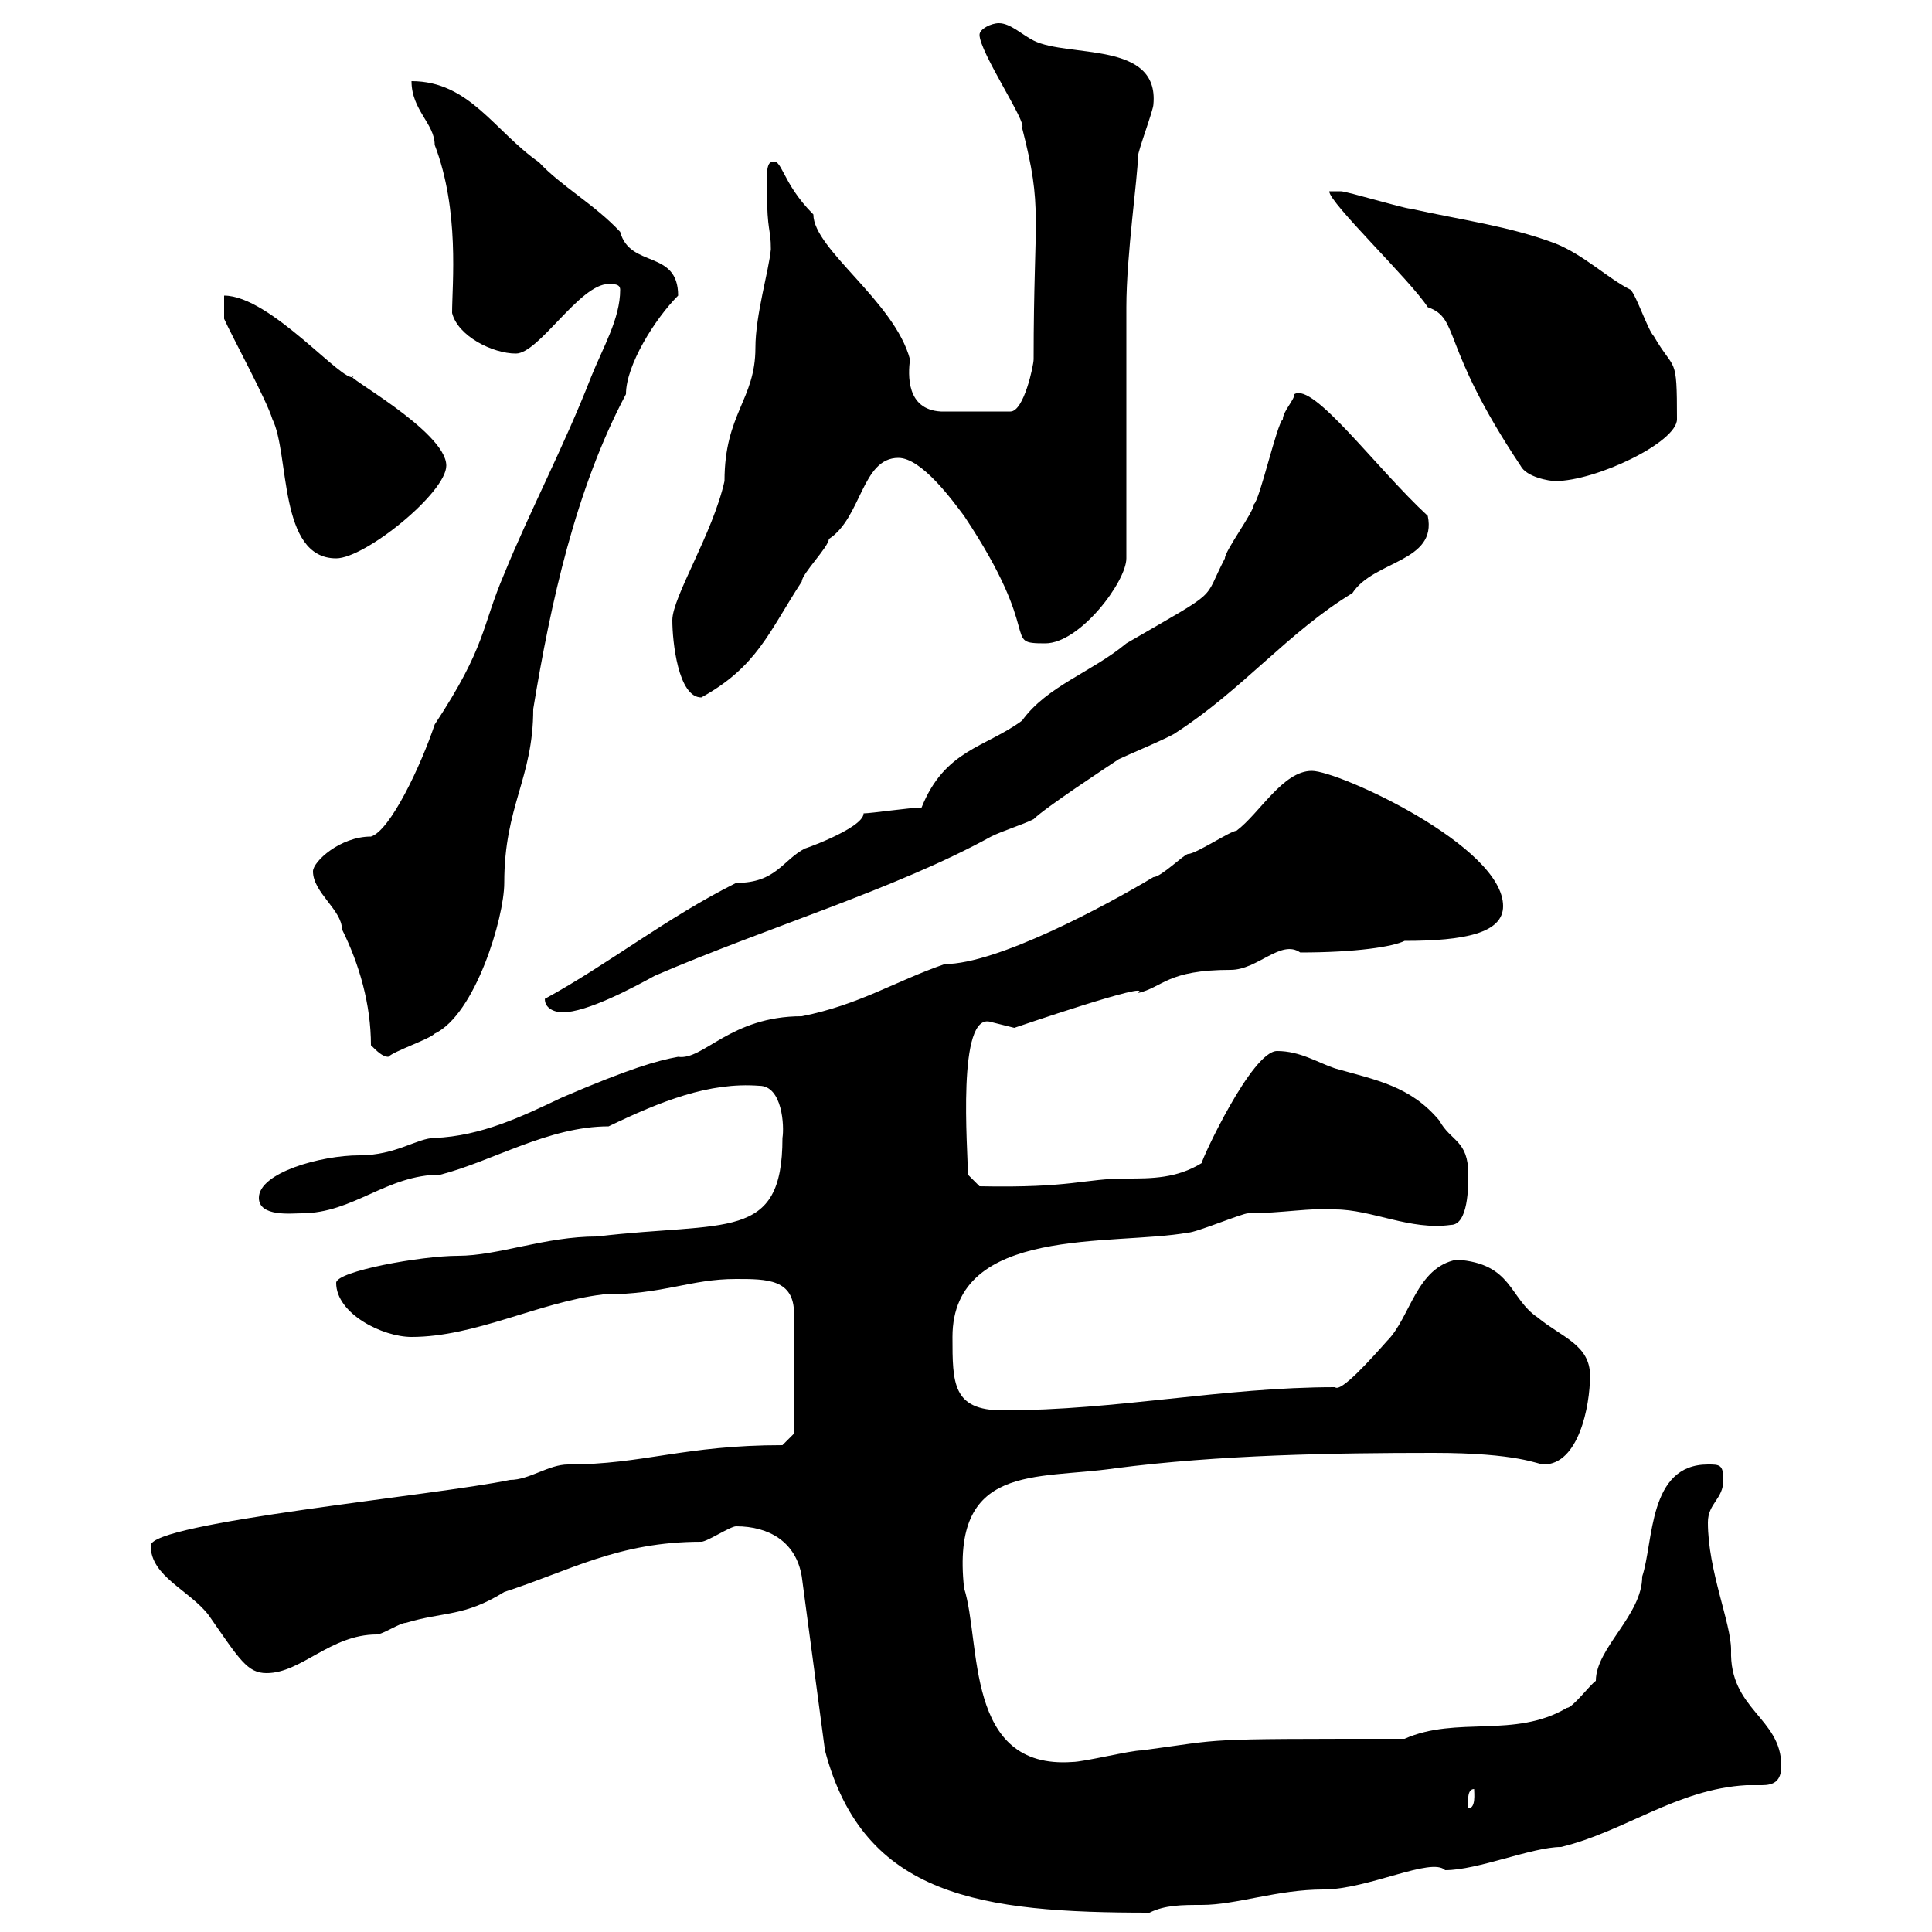 <svg xmlns="http://www.w3.org/2000/svg" xmlns:xlink="http://www.w3.org/1999/xlink" width="300" height="300"><path d="M114.30 237C119.40 237 123.60 239.40 124.50 244.80L128.10 271.80C134.10 294.60 152.40 297 178.50 297C180.90 295.80 183.60 295.80 186.60 295.80C192 295.80 198.30 293.40 205.50 293.40C212.40 293.40 222.30 288.30 224.40 290.40C229.50 290.40 237.90 286.80 242.40 286.80C252.30 284.40 260.40 277.80 271.20 277.20C272.10 277.20 272.70 277.20 273.60 277.20C275.40 277.20 276.60 276.60 276.60 274.20C276.60 266.70 268.50 265.50 268.80 256.20C268.80 252 265.20 243.90 265.20 236.40C265.20 233.40 267.60 232.80 267.60 229.80C267.60 227.40 267 227.40 265.20 227.40C255.90 227.40 256.80 239.40 255 244.80C255 250.80 247.80 255.90 247.80 261C246.90 261.60 244.20 265.20 243.30 265.20C235.20 270 226.20 266.40 218.10 270C185.40 270 190.80 270 177.30 271.80C175.50 271.80 168.30 273.60 166.50 273.60C149.70 274.80 152.40 255 149.70 246.60C147.60 227.10 160.80 229.80 173.10 228C189.30 225.90 207 225.60 222.60 225.60C235.80 225.60 238.80 227.40 239.70 227.40C245.10 227.40 246.90 218.40 246.90 213.60C246.90 208.80 242.40 207.60 238.80 204.60C234.30 201.60 234.90 196.20 226.20 195.60C219.90 196.80 219 204.60 215.40 208.20C213 210.90 208.20 216.30 207.30 215.40C189.90 215.40 173.40 219 155.70 219C147.90 219 147.90 214.80 147.90 207.60C147.90 190.20 172.80 193.50 184.50 191.40C185.70 191.40 192.90 188.40 193.80 188.40C198.90 188.40 203.70 187.50 207.30 187.80C213 187.80 219 191.10 225.30 190.20C228 190.20 228 184.20 228 182.40C228 177 225.30 177.30 223.50 174C219 168.60 213.60 167.70 207.30 165.90C204.60 165 201.90 163.20 198.30 163.20C194.40 163.20 186.60 180 186.60 180.60C182.70 183 178.80 183 174.90 183C168.30 183 166.50 184.50 152.10 184.20L150.30 182.40C150.30 178.80 148.50 156.90 153.90 158.70C153.90 158.70 157.50 159.60 157.50 159.60C157.50 159.60 179.40 152.10 176.70 154.20C180.60 153.30 181.20 150.60 191.10 150.60C195.30 150.60 198.90 145.80 201.90 147.90C210.60 147.90 216.30 147 218.10 146.10C227.40 146.10 233.40 144.90 233.40 140.70C233.40 131.40 207.90 119.70 203.70 119.70C199.20 119.70 195.60 126.30 192 129C191.10 129 185.70 132.60 184.50 132.60C183.90 132.60 180.30 136.20 179.10 136.20C171.60 140.70 154.80 149.70 146.70 149.70C138.90 152.40 133.50 156 124.50 157.80C113.40 157.80 109.20 164.70 105.30 164.10C102 164.70 97.80 165.90 87.30 170.40C81 173.40 74.70 176.40 67.50 176.70C64.80 176.70 61.50 179.40 55.80 179.40C49.80 179.40 40.20 182.10 40.20 186C40.20 189 45.30 188.40 46.80 188.40C54.90 188.40 60 182.40 68.40 182.40C76.50 180.30 85.20 174.90 94.50 174.90C102.60 171 110.10 168 117.90 168.60C121.50 168.60 121.80 174.90 121.50 176.70C121.50 192.90 112.80 189.60 92.70 192C84.60 192 77.40 195 71.10 195C65.40 195 52.20 197.40 52.20 199.20C52.20 204 59.40 207.60 63.90 207.60C73.80 207.60 83.70 202.20 93.60 201C103.20 201 107.10 198.60 114.30 198.60C119.10 198.60 123.30 198.60 123.30 204L123.30 222.60L121.50 224.40C106.20 224.40 99.90 227.40 88.20 227.40C85.20 227.40 82.20 229.80 79.20 229.80C67.80 232.20 23.40 236.40 23.40 240C23.40 244.80 29.40 246.90 32.40 250.80C37.20 257.70 38.40 259.80 41.40 259.80C46.80 259.80 51.30 253.80 58.50 253.80C59.40 253.80 62.10 252 63 252C69 250.20 72 251.10 78.30 247.20C88.50 243.90 96 239.40 108.90 239.40C109.80 239.40 113.40 237 114.30 237ZM228.90 277.80C228.90 278.40 229.20 280.80 228 280.80C228 279.90 227.70 277.80 228.90 277.80ZM57.60 162.30C58.50 163.20 59.40 164.10 60.30 164.10C61.20 163.20 66.60 161.40 67.50 160.50C73.80 157.50 78.30 142.50 78.30 137.10C78.30 125.10 82.80 120.90 82.80 110.10C85.50 93.60 89.40 75.90 97.20 61.20C97.20 56.70 101.70 49.50 105.30 45.90C105.30 38.70 97.80 41.70 96.30 36C92.40 31.80 87 28.80 83.70 25.20C76.80 20.40 72.90 12.60 63.90 12.60C63.90 17.10 67.50 19.20 67.50 22.50C71.40 32.70 70.20 44.10 70.20 48.60C71.10 52.20 76.50 54.90 80.10 54.90C83.70 54.90 90 44.10 94.50 44.10C95.40 44.10 96.30 44.10 96.30 45C96.30 49.50 93.60 54 91.80 58.50C87.60 69.30 82.20 79.50 78.30 89.10C74.70 97.50 75.60 100.20 67.50 112.50C65.40 118.80 60.60 129 57.60 129.90C52.80 129.90 48.60 133.80 48.60 135.30C48.60 138.60 53.10 141.30 53.10 144.30C55.80 149.70 57.60 156 57.60 162.30ZM84.60 155.10C84.60 156.90 86.70 157.20 87.30 157.20C91.20 157.20 98.40 153.30 101.70 151.50C119.10 144 139.20 138 153.90 129.90C155.70 129 158.70 128.10 160.50 127.20C162.30 125.40 171.90 119.10 173.70 117.90C174.90 117.30 182.10 114.30 182.70 113.70C192.90 107.10 200.10 98.10 210 92.10C213.30 87 223.20 87.30 221.70 80.10C213.60 72.60 204 59.40 201 61.20C201 62.10 199.20 63.90 199.20 65.10C198.30 65.70 195.60 77.70 194.70 78.30C194.70 79.50 190.20 85.50 190.20 86.70C186.60 93.60 189.90 91.20 174.90 99.90C169.50 104.40 162.60 106.50 158.70 111.90C153 116.10 146.70 116.40 143.10 125.40C141.30 125.40 135.30 126.30 134.10 126.30C134.10 128.70 123.60 132.30 125.10 131.70C121.50 133.50 120.60 137.10 114.30 137.10C103.50 142.50 94.50 149.70 84.60 155.10ZM104.40 96.30C104.40 99.60 105.30 108.30 108.90 108.30C117.60 103.50 119.40 98.10 124.50 90.30C124.50 89.10 128.70 84.90 128.70 83.70C133.80 80.40 133.80 71.10 139.50 71.10C143.10 71.10 147.90 77.70 149.70 80.10C162.30 99 155.40 99.90 162.30 99.90C167.70 99.90 174.90 90.30 174.90 86.70C174.90 81.30 174.90 53.10 174.90 47.70C174.90 39.60 176.70 27.30 176.70 24.30C176.70 23.40 179.10 17.10 179.10 16.20C180 6.30 165.90 9 160.50 6.30C158.70 5.40 156.90 3.60 155.10 3.60C153.90 3.60 152.10 4.50 152.10 5.40C152.10 8.10 159.60 19.20 158.70 19.80C162 32.70 160.50 33 160.50 55.80C160.50 56.70 159 63.90 156.90 63.90L146.10 63.90C140.70 63.60 141 58.20 141.30 55.80C138.90 46.80 126.30 38.70 126.30 33.30C121.20 28.20 121.50 24.30 119.70 25.20C118.80 25.50 119.10 29.10 119.10 29.70C119.10 36 119.70 35.40 119.70 38.70C119.40 42 117.30 48.90 117.30 54C117.30 62.10 112.50 64.20 112.50 74.70C110.70 82.80 104.40 92.70 104.40 96.30ZM34.80 49.50C36 52.20 41.40 62.10 42.30 65.10C45 70.50 43.20 86.70 52.20 86.70C56.70 86.70 69.30 76.50 69.30 72.30C69.30 66.90 52.50 57.90 54.90 58.50C53.40 59.70 42 45.90 34.80 45.90ZM206.40 29.70C206.40 31.50 219 43.50 221.70 47.70C226.80 49.50 223.50 53.40 236.10 72.30C237 74.10 240.60 74.70 241.50 74.70C247.80 74.70 260.40 68.70 260.40 65.10C260.40 54.90 260.10 57.90 256.80 52.20C255.90 51.30 254.10 45.90 253.20 45C249.60 43.20 246 39.60 241.50 37.80C234.30 35.10 227.10 34.20 219 32.40C218.10 32.40 209.10 29.70 208.20 29.70C208.20 29.70 206.40 29.70 206.40 29.70Z"/></svg>
